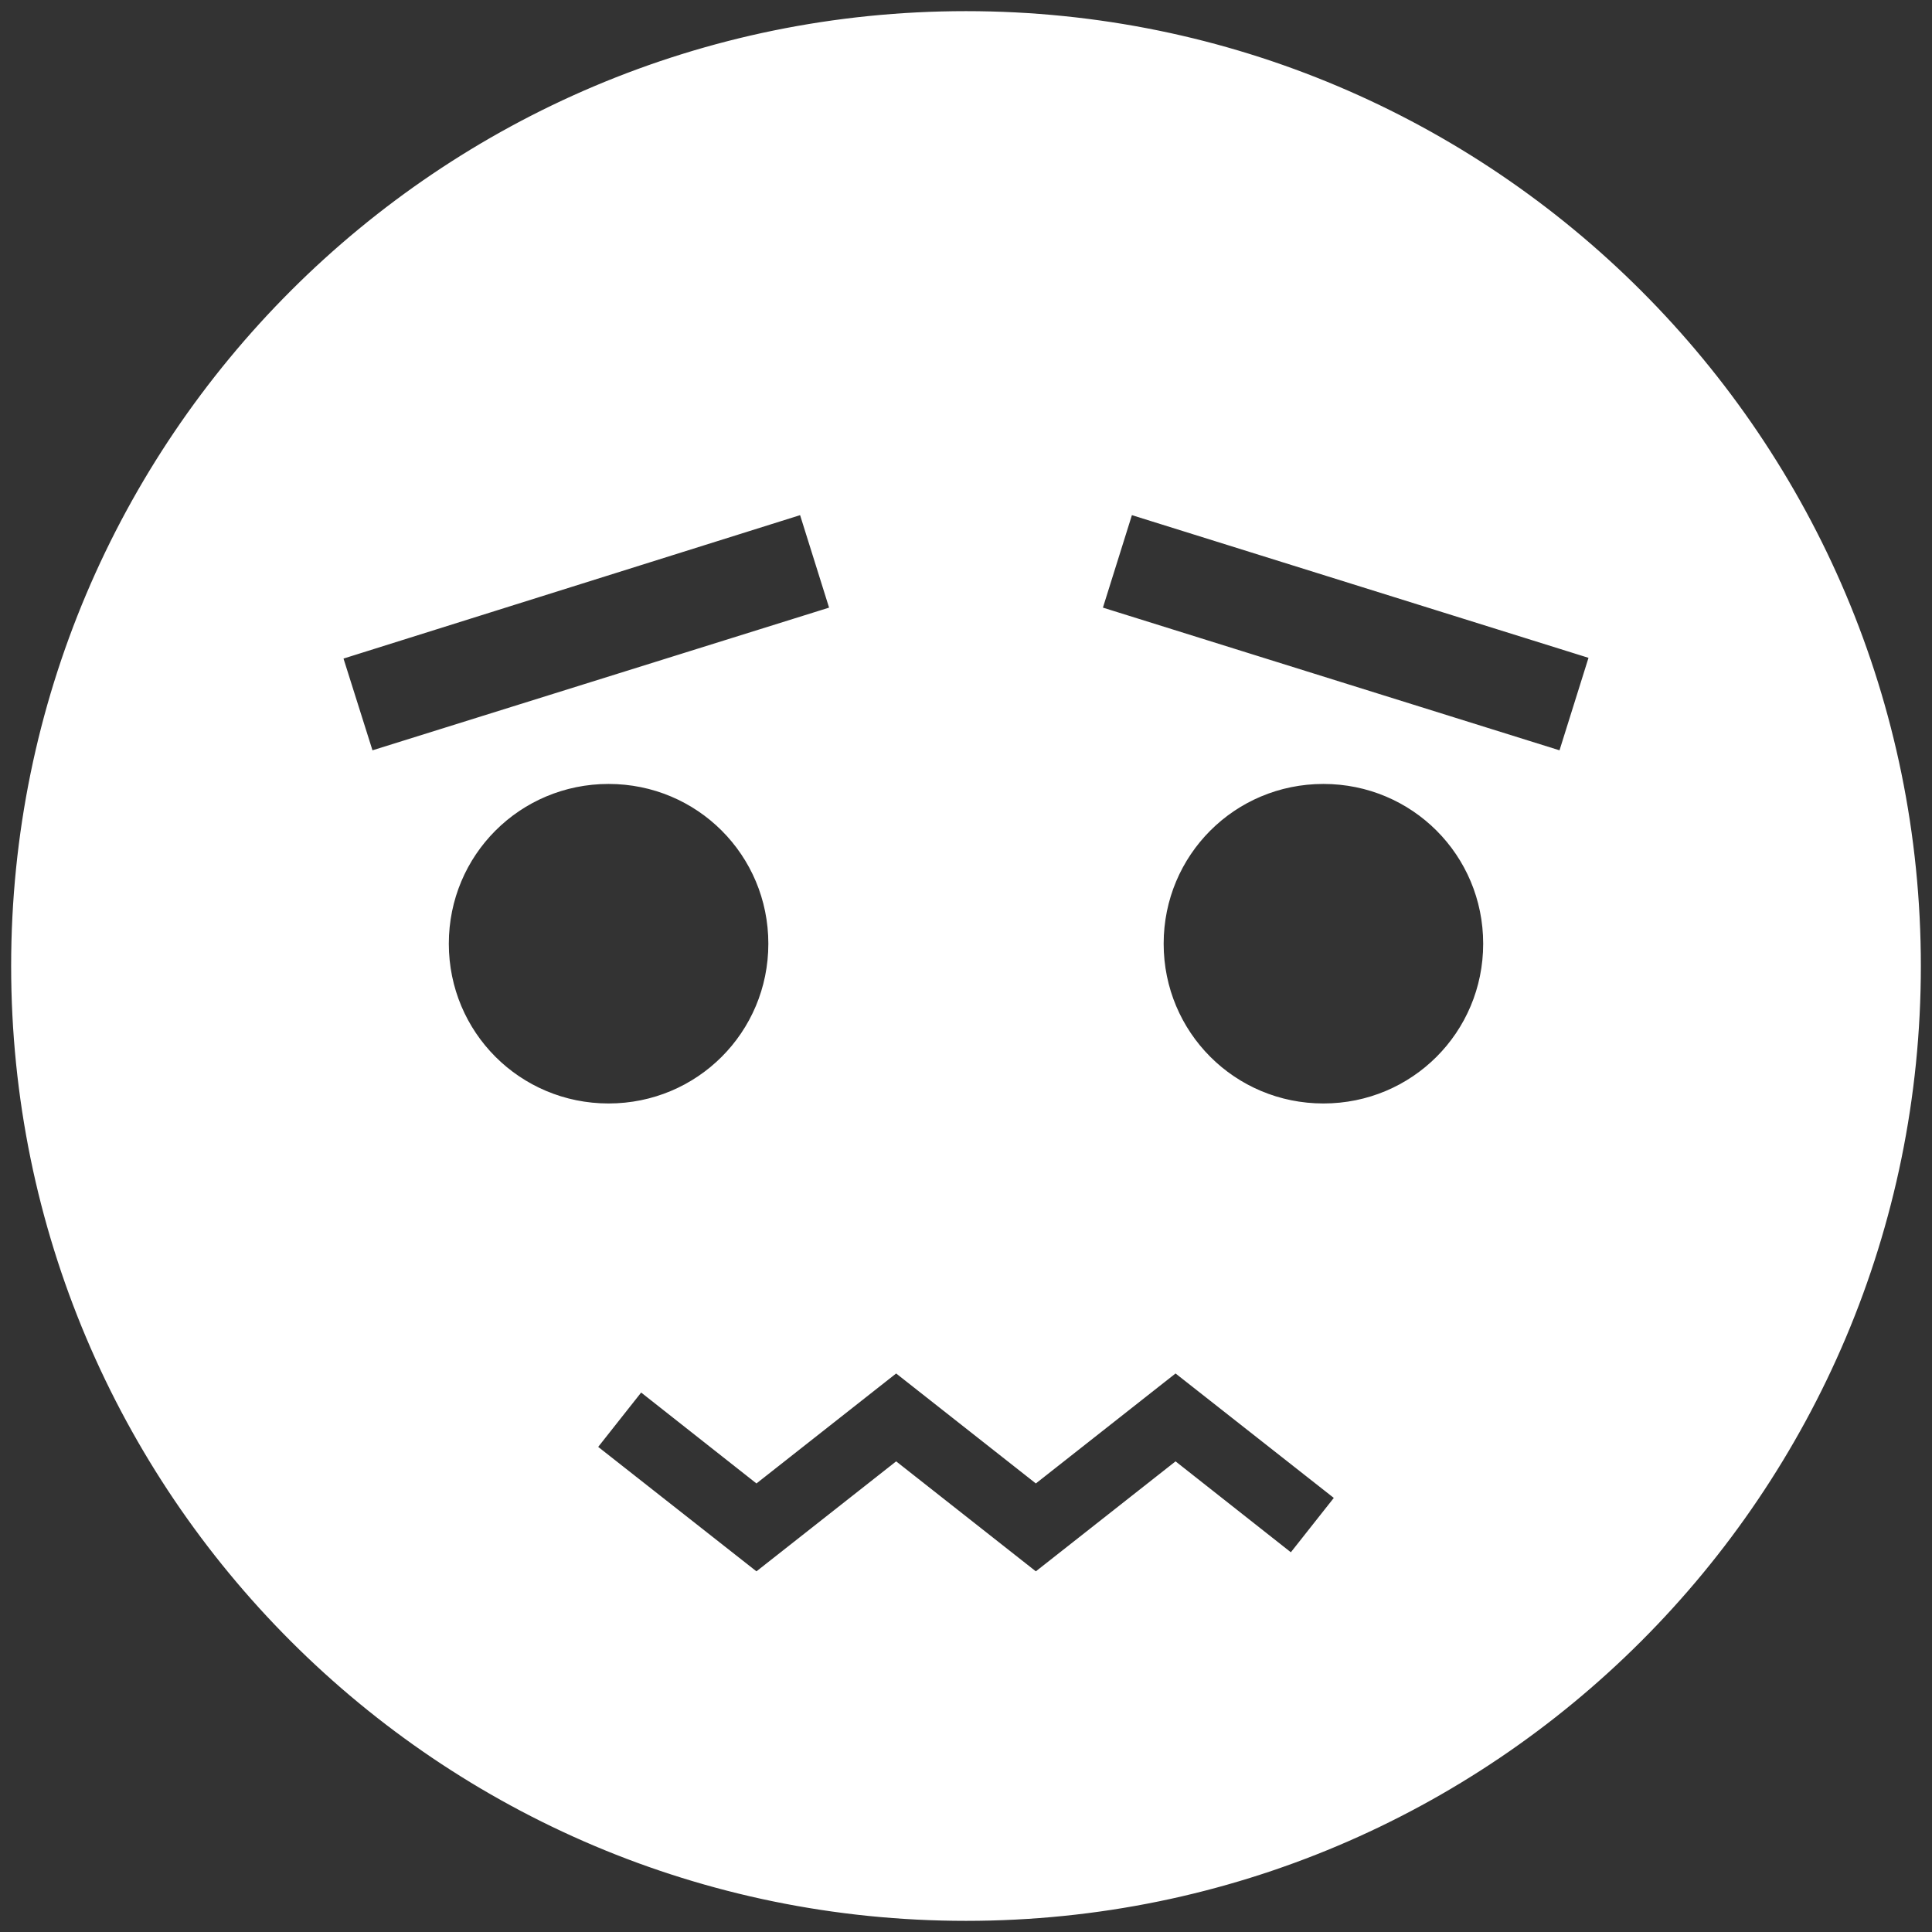 <svg xmlns="http://www.w3.org/2000/svg" xmlns:xlink="http://www.w3.org/1999/xlink" fill="#FFFFFF" id="Layer_1" width="800px" height="800px" viewBox="0 0 260 260" xml:space="preserve" stroke="#FFFFFF"><rect x="0" y="0" width="260" height="260" fill="#333333" stroke="none"/> <g id="SVGRepo_bgCarrier" stroke-width="0"></g> <g id="SVGRepo_tracerCarrier" stroke-linecap="round" stroke-linejoin="round"></g> <g id="SVGRepo_iconCarrier"> <path d="M130,2C59.3,2,2,59.3,2,130s57.3,128,128,128s128-57.3,128-128S200.7,2,130,2z M45.6,88.3L108,68.7l4.2,13.4l-62.4,19.5 L45.6,88.3z M59.9,127c0-12.2,9.8-22,22-22s22,9.8,22,22s-9.8,22-22,22S59.9,139.2,59.9,127z M173.8,209.6l-15.6-12.3l-18.8,14.8 l-18.8-14.8l-18.8,14.8l-22-17.3l6.4-8.1l15.6,12.3l18.8-14.8l18.8,14.8l18.8-14.8l22,17.3L173.8,209.6z M178.1,149 c-12.2,0-22-9.8-22-22s9.8-22,22-22s22,9.8,22,22S190.3,149,178.1,149z M210.2,101.6l-62.4-19.5l4.2-13.4l62.4,19.5L210.2,101.6z"></path> </g> </svg>